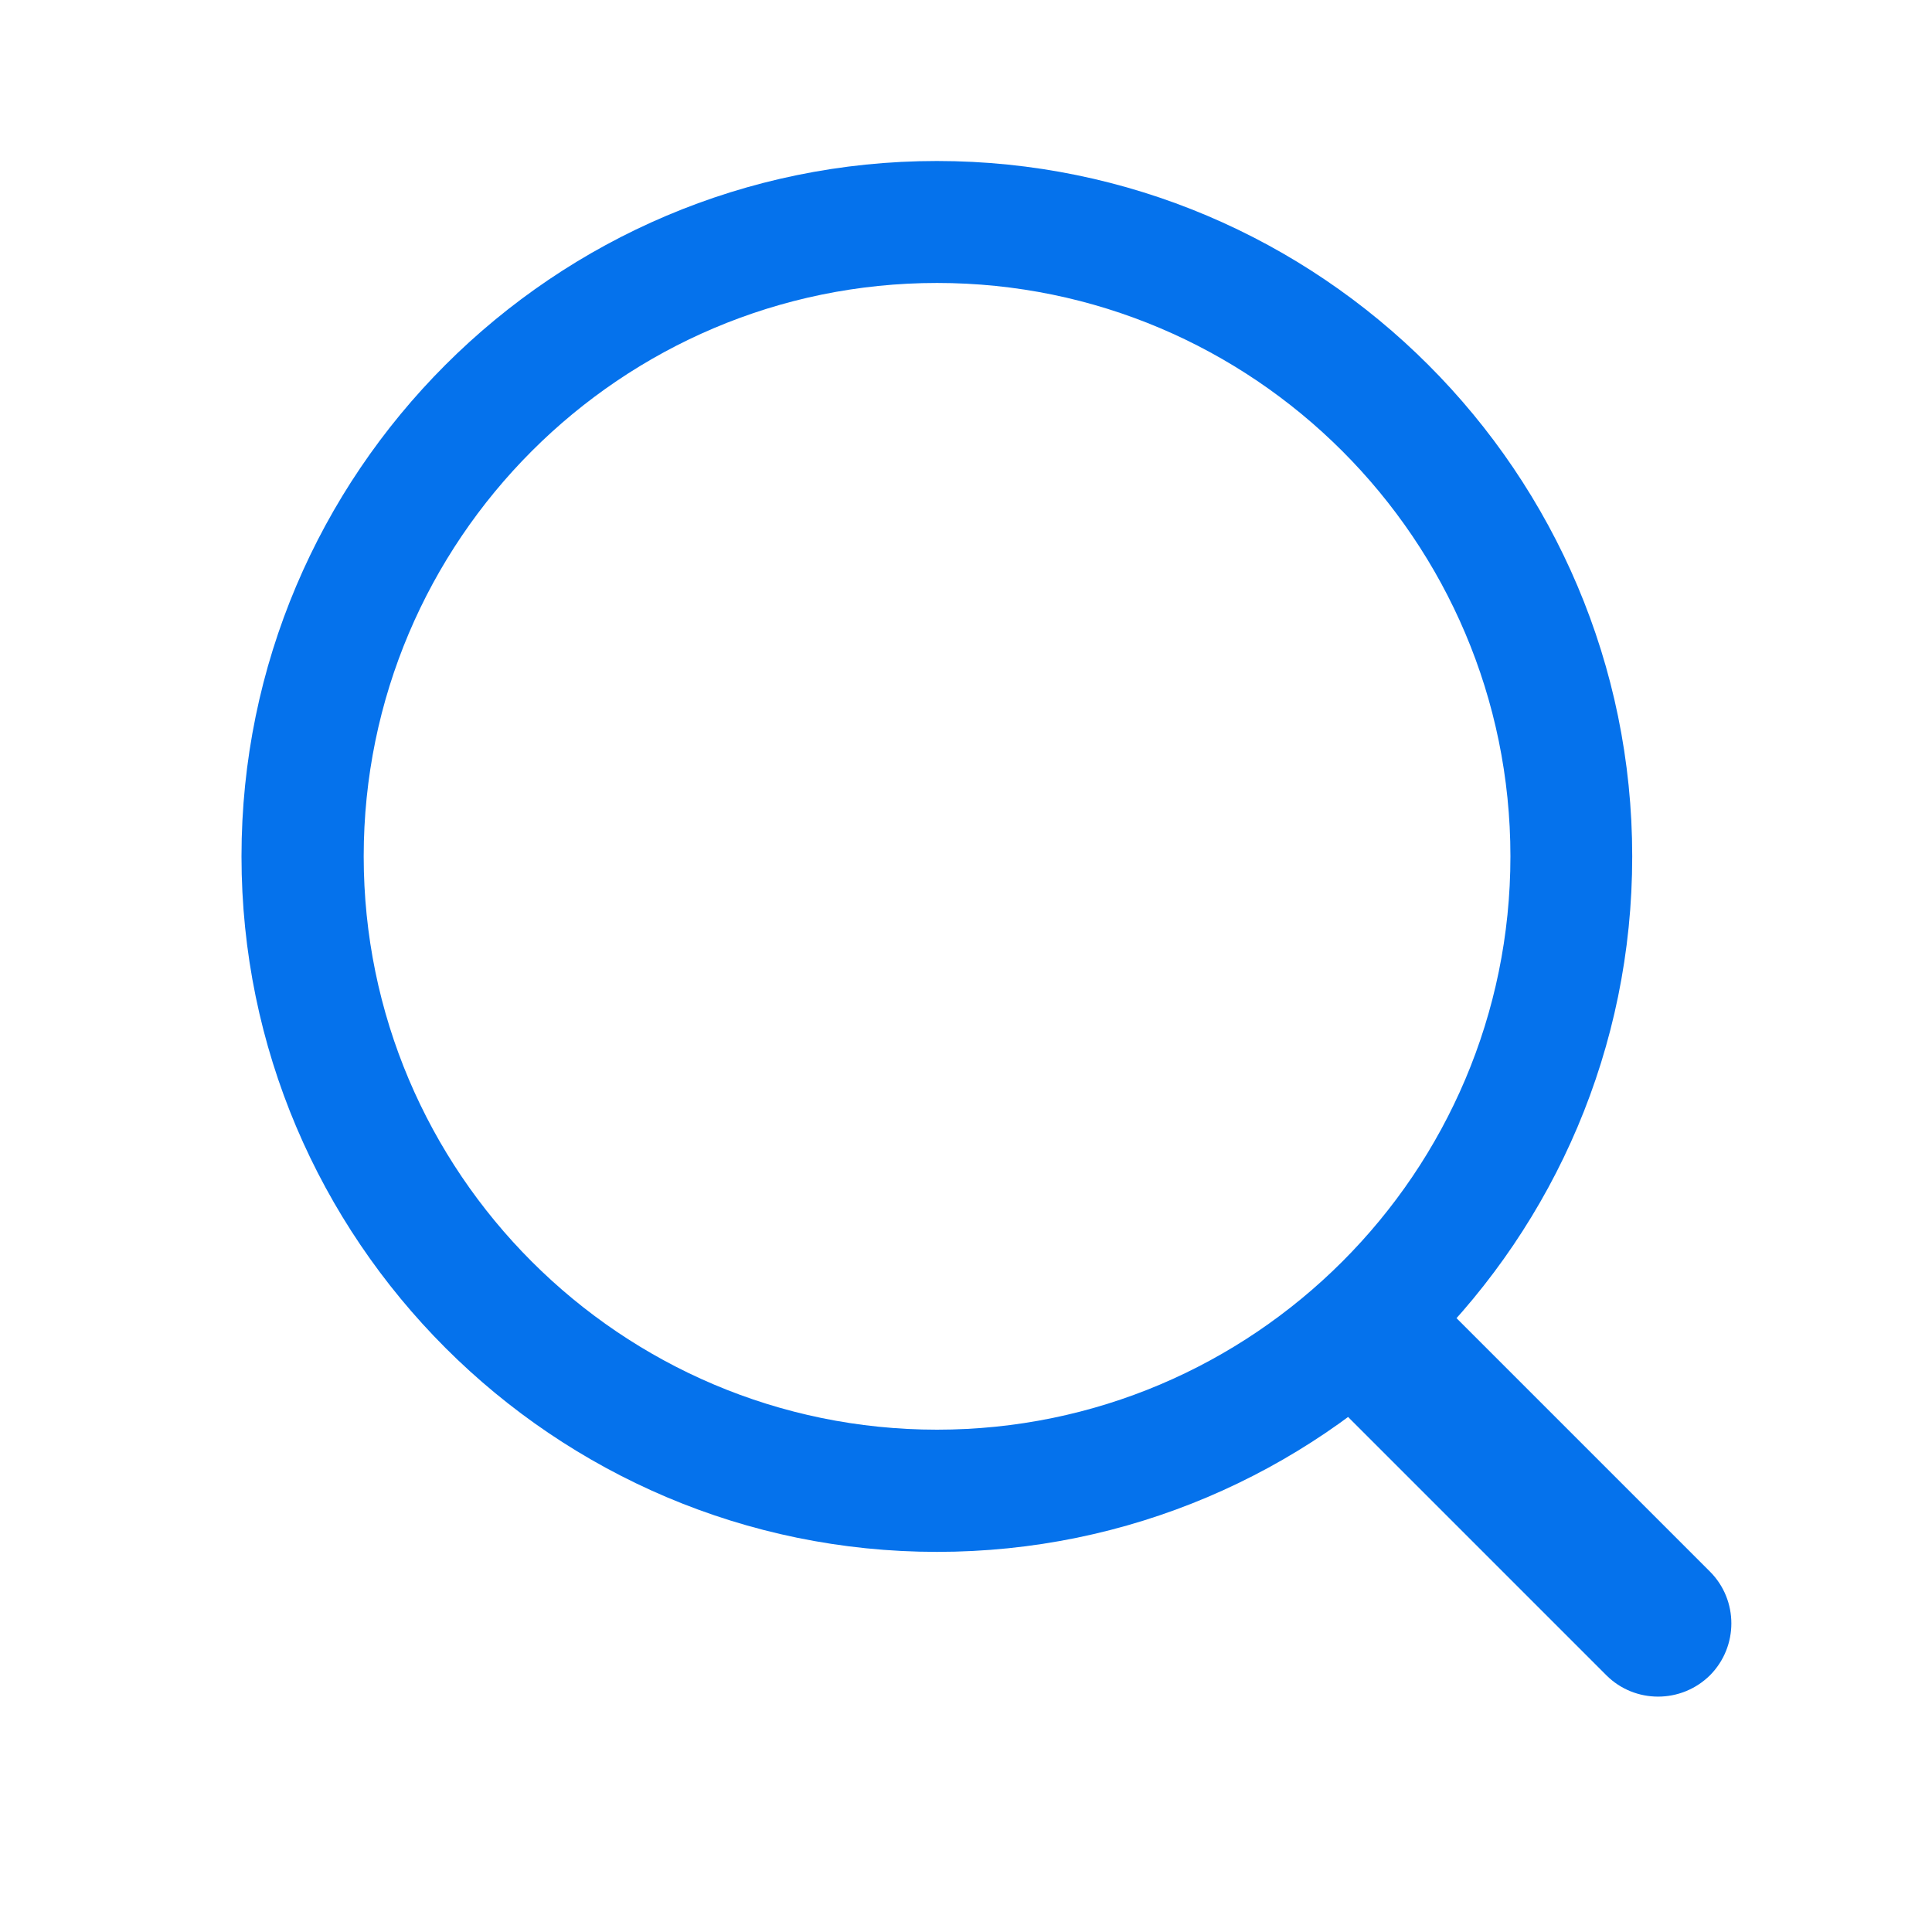 <svg width="24" height="24" viewBox="0 0 24 24" fill="none" xmlns="http://www.w3.org/2000/svg">
<path d="M11.64 19.278C6.878 19.278 3 15.403 3 10.638C3 5.875 6.875 2 11.638 2C16.401 2 20.276 5.875 20.276 10.638C20.278 15.403 16.403 19.278 11.64 19.278ZM11.64 3.515C7.712 3.515 4.518 6.71 4.518 10.638C4.518 14.566 7.712 17.76 11.64 17.76C15.568 17.76 18.763 14.566 18.763 10.638C18.763 6.71 15.568 3.515 11.64 3.515Z" fill="#0572EC"/>
<path d="M20.597 21.076C20.365 21.076 20.132 20.988 19.955 20.811L16.77 17.626C16.416 17.272 16.416 16.696 16.77 16.339C17.125 15.985 17.701 15.985 18.058 16.339L21.242 19.523C21.596 19.878 21.596 20.454 21.242 20.811C21.063 20.988 20.83 21.076 20.597 21.076Z" fill="#0572EC"/>
</svg>
